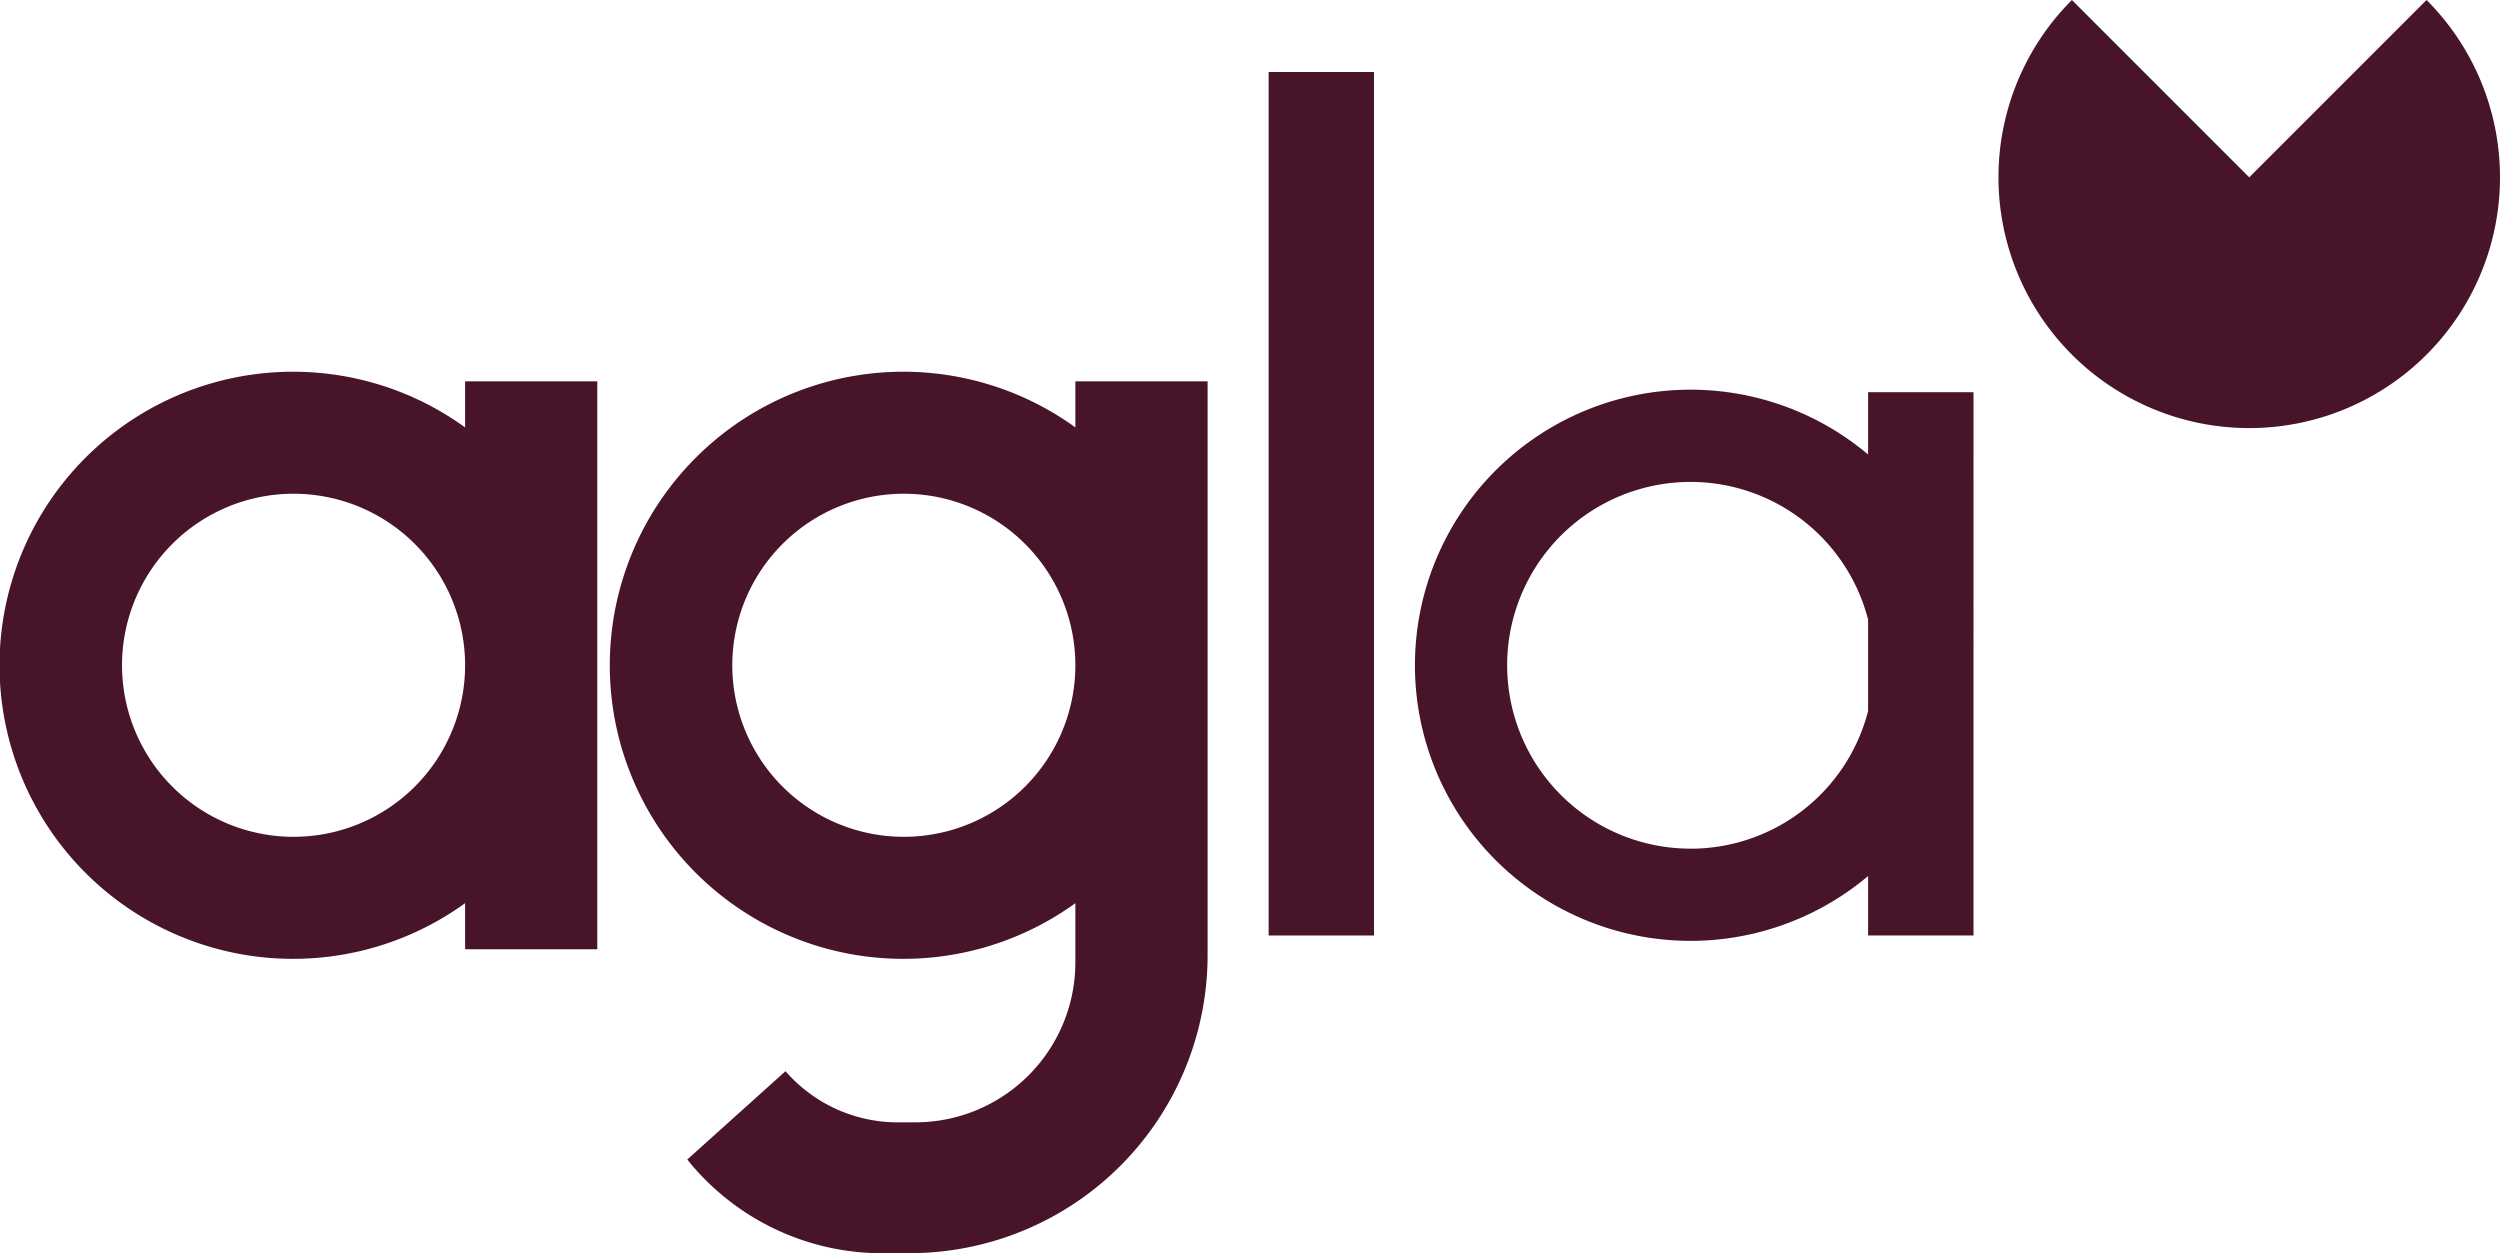 <svg id="Agla_Logo" data-name="Agla Logo" xmlns="http://www.w3.org/2000/svg" xmlns:xlink="http://www.w3.org/1999/xlink" width="169.99" height="85.212" viewBox="0 0 169.99 85.212">
  <defs>
    <clipPath id="clip-path">
      <rect id="Rectangle_92" data-name="Rectangle 92" width="169.99" height="85.212" fill="#48142a"/>
    </clipPath>
  </defs>
  <rect id="Rectangle_91" data-name="Rectangle 91" width="7.167" height="58.713" transform="translate(86.262 4.897)" fill="#48142a"/>
  <g id="Group_201" data-name="Group 201">
    <g id="Group_200" data-name="Group 200" clip-path="url(#clip-path)">
      <path id="Path_328" data-name="Path 328" d="M31.625,17.7v3.132a19.961,19.961,0,1,0,0,32.35v3.132h8.988V17.7ZM19.961,48.67A11.664,11.664,0,1,1,31.625,37.006,11.665,11.665,0,0,1,19.961,48.67" transform="translate(0 8.23)" fill="#48142a"/>
      <path id="Path_329" data-name="Path 329" d="M95.691,18.038v4.239a18.739,18.739,0,1,0,0,28.662v4.042h7.167V18.038ZM83.63,49.077A12.468,12.468,0,1,1,95.691,33.5v6.219a12.46,12.46,0,0,1-12.061,9.36" transform="translate(31.332 8.628)" fill="#48142a"/>
      <path id="Path_330" data-name="Path 330" d="M59.609,17.7v3.132a19.961,19.961,0,1,0,0,32.35V57.2A10.884,10.884,0,0,1,48.725,68.084H47.345A10.1,10.1,0,0,1,39.9,64.606L33.22,70.613A16.98,16.98,0,0,0,46.058,76.98h2.273A20.264,20.264,0,0,0,68.6,56.716V17.7ZM47.945,48.67A11.664,11.664,0,1,1,59.609,37.006,11.665,11.665,0,0,1,47.945,48.67" transform="translate(13.512 8.23)" fill="#48142a"/>
      <path id="Path_331" data-name="Path 331" d="M120.748,0,108.691,12.057,96.634,0a17.051,17.051,0,1,0,24.114,0" transform="translate(44.248 0)" fill="#48142a"/>
    </g>
  </g>
</svg>
